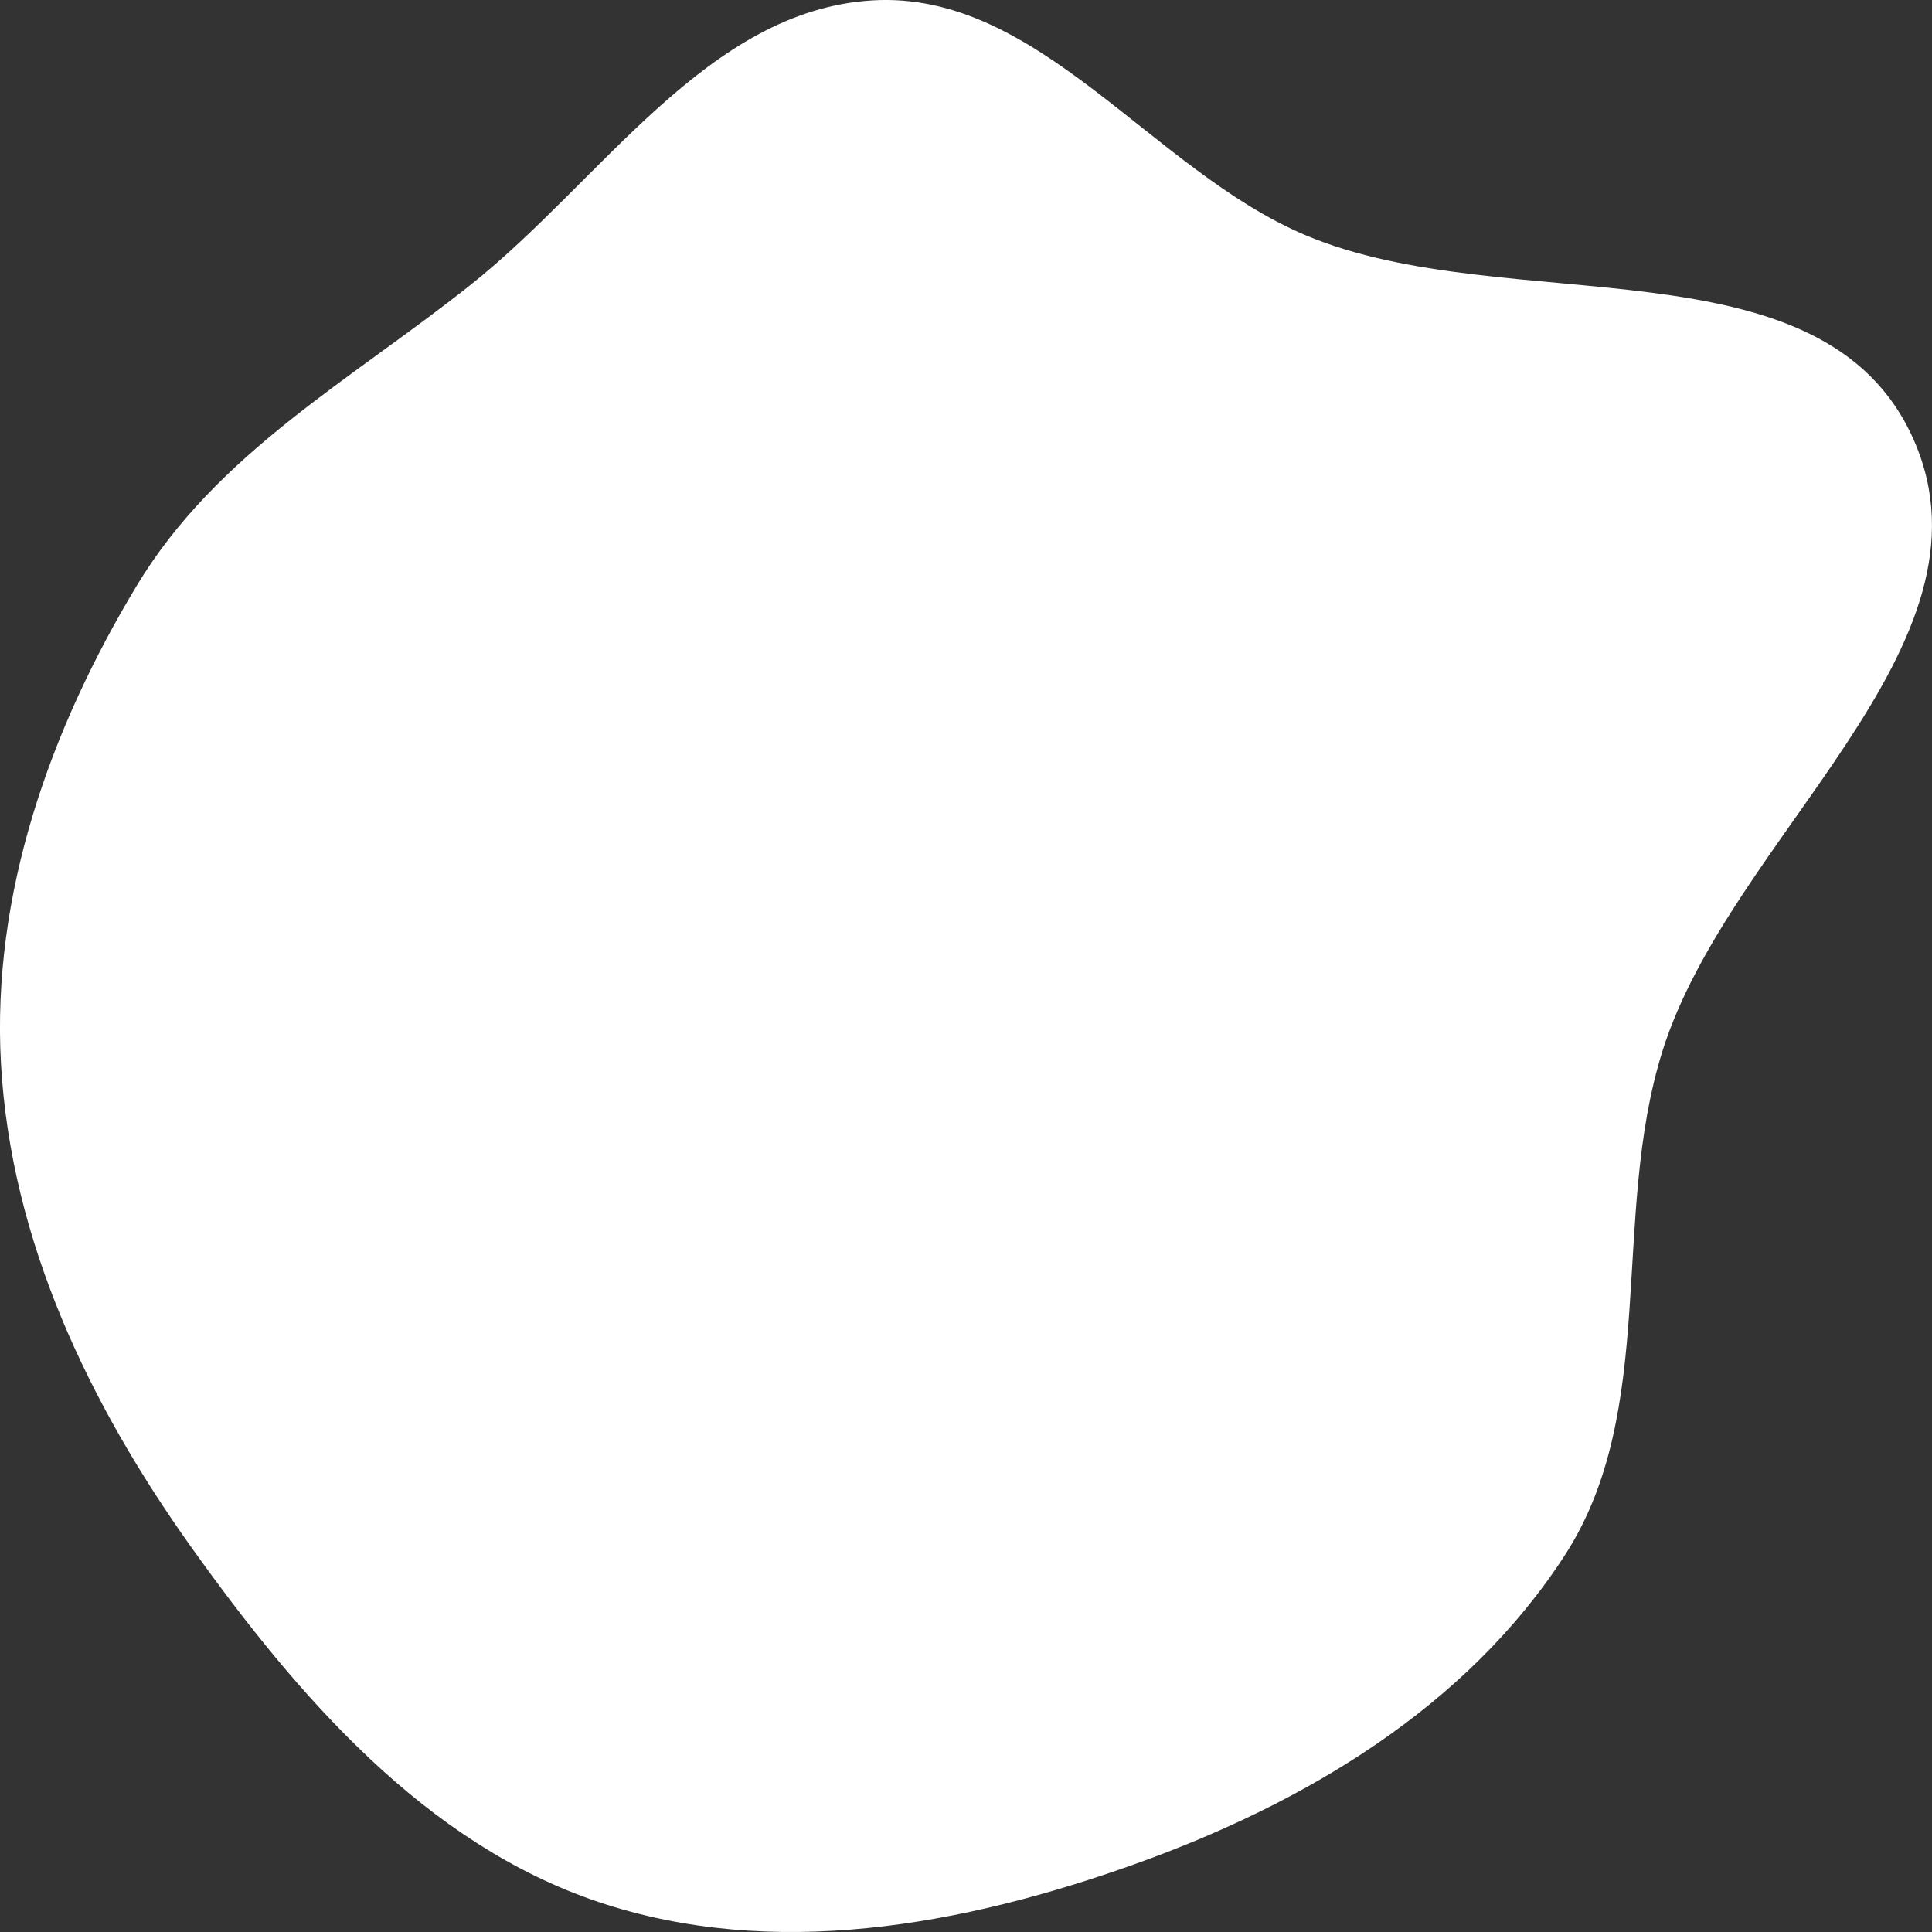 <?xml version="1.0" encoding="UTF-8"?> <svg xmlns="http://www.w3.org/2000/svg" width="26" height="26" viewBox="0 0 26 26" fill="none"><rect x="0" y="0" width="26" height="26" fill="#333333" stroke="none"/> <path fill-rule="evenodd" clip-rule="evenodd" d="M11.742 0.005C13.976 -0.128 15.497 2.29 17.569 3.165C20.282 4.312 24.548 3.161 25.758 5.928C26.97 8.697 23.278 11.255 22.372 14.147C21.671 16.386 22.324 18.977 21.058 20.931C19.726 22.987 17.546 24.271 15.288 25.081C12.956 25.917 10.399 26.384 8.051 25.595C5.73 24.815 4.014 22.842 2.564 20.807C1.197 18.887 0.146 16.693 0.013 14.311C-0.114 12.033 0.675 9.812 1.843 7.877C2.915 6.099 4.726 5.111 6.331 3.835C8.1 2.429 9.517 0.138 11.742 0.005Z" fill="white"></path> </svg> 